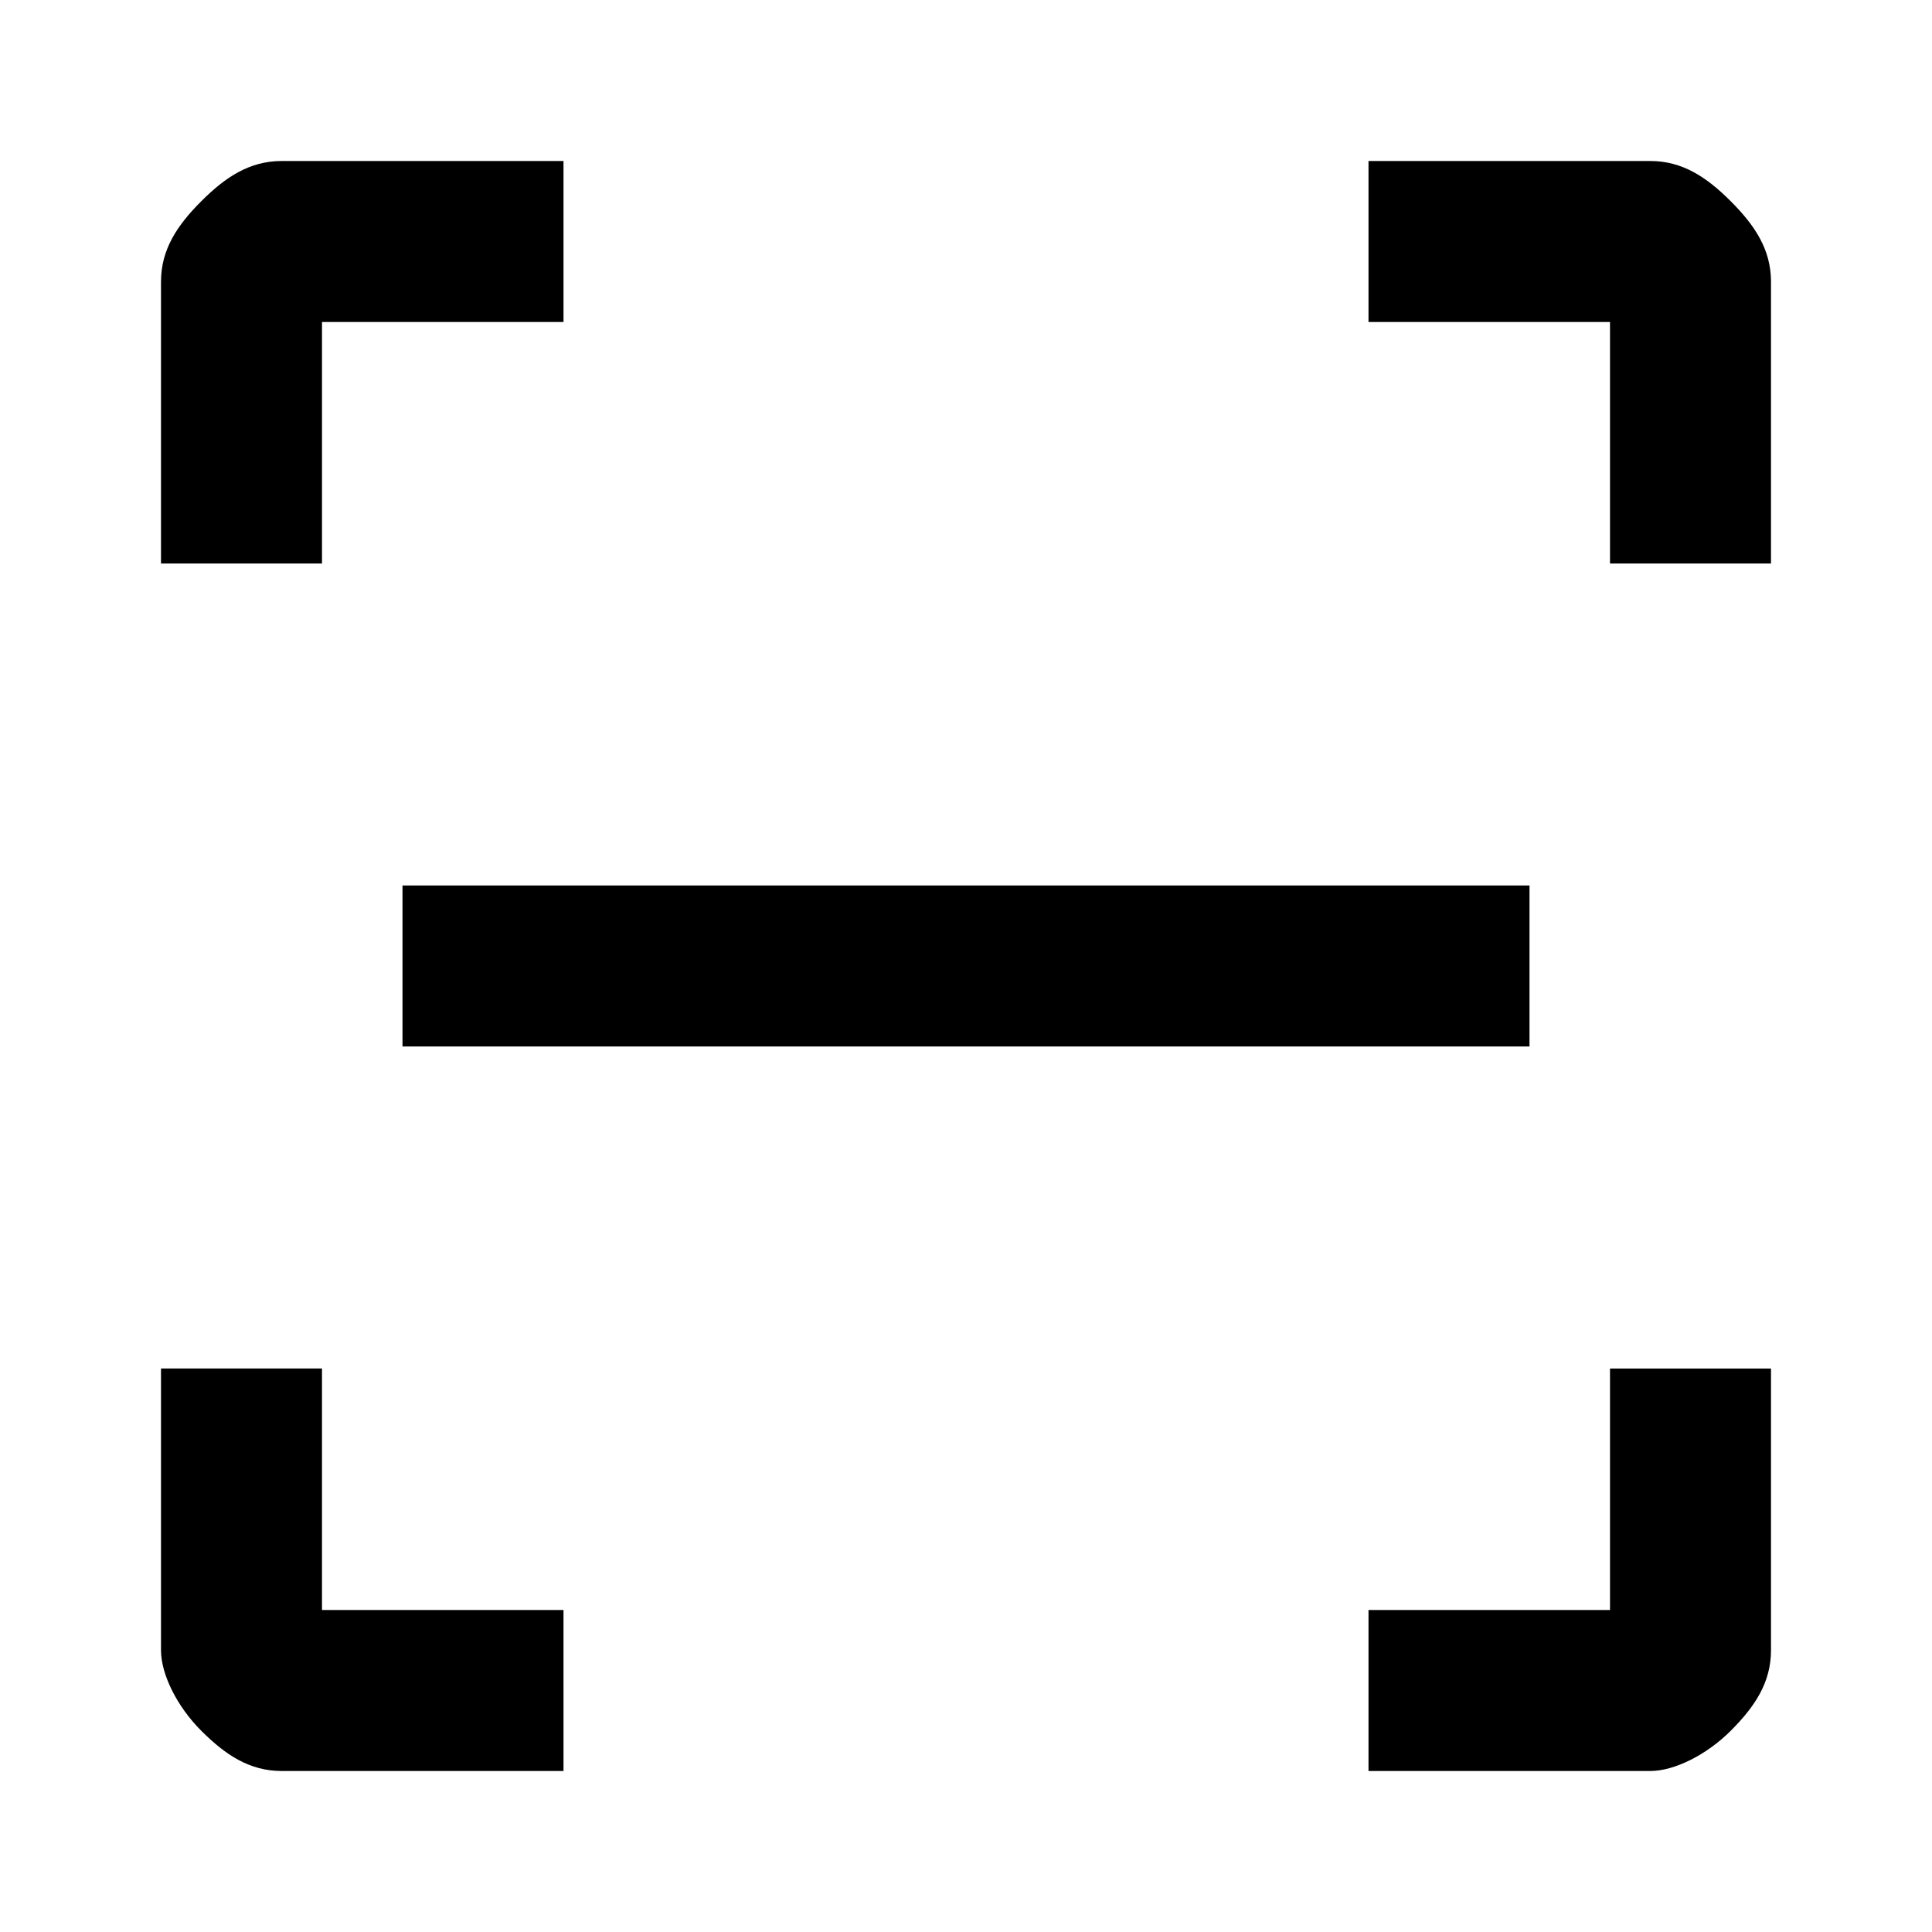 <svg xmlns="http://www.w3.org/2000/svg" width="1em" height="1em" viewBox="0 0 24 24"><path fill="currentColor" d="M17 22v-2h3v-3h2v3.5c0 .4-.2.7-.5 1s-.7.5-1 .5zM7 22H3.5c-.4 0-.7-.2-1-.5s-.5-.7-.5-1V17h2v3h3zM17 2h3.5c.4 0 .7.2 1 .5s.5.6.5 1V7h-2V4h-3zM7 2v2H4v3H2V3.5c0-.4.2-.7.5-1s.6-.5 1-.5zm12 9H5v2h14z"/></svg>
